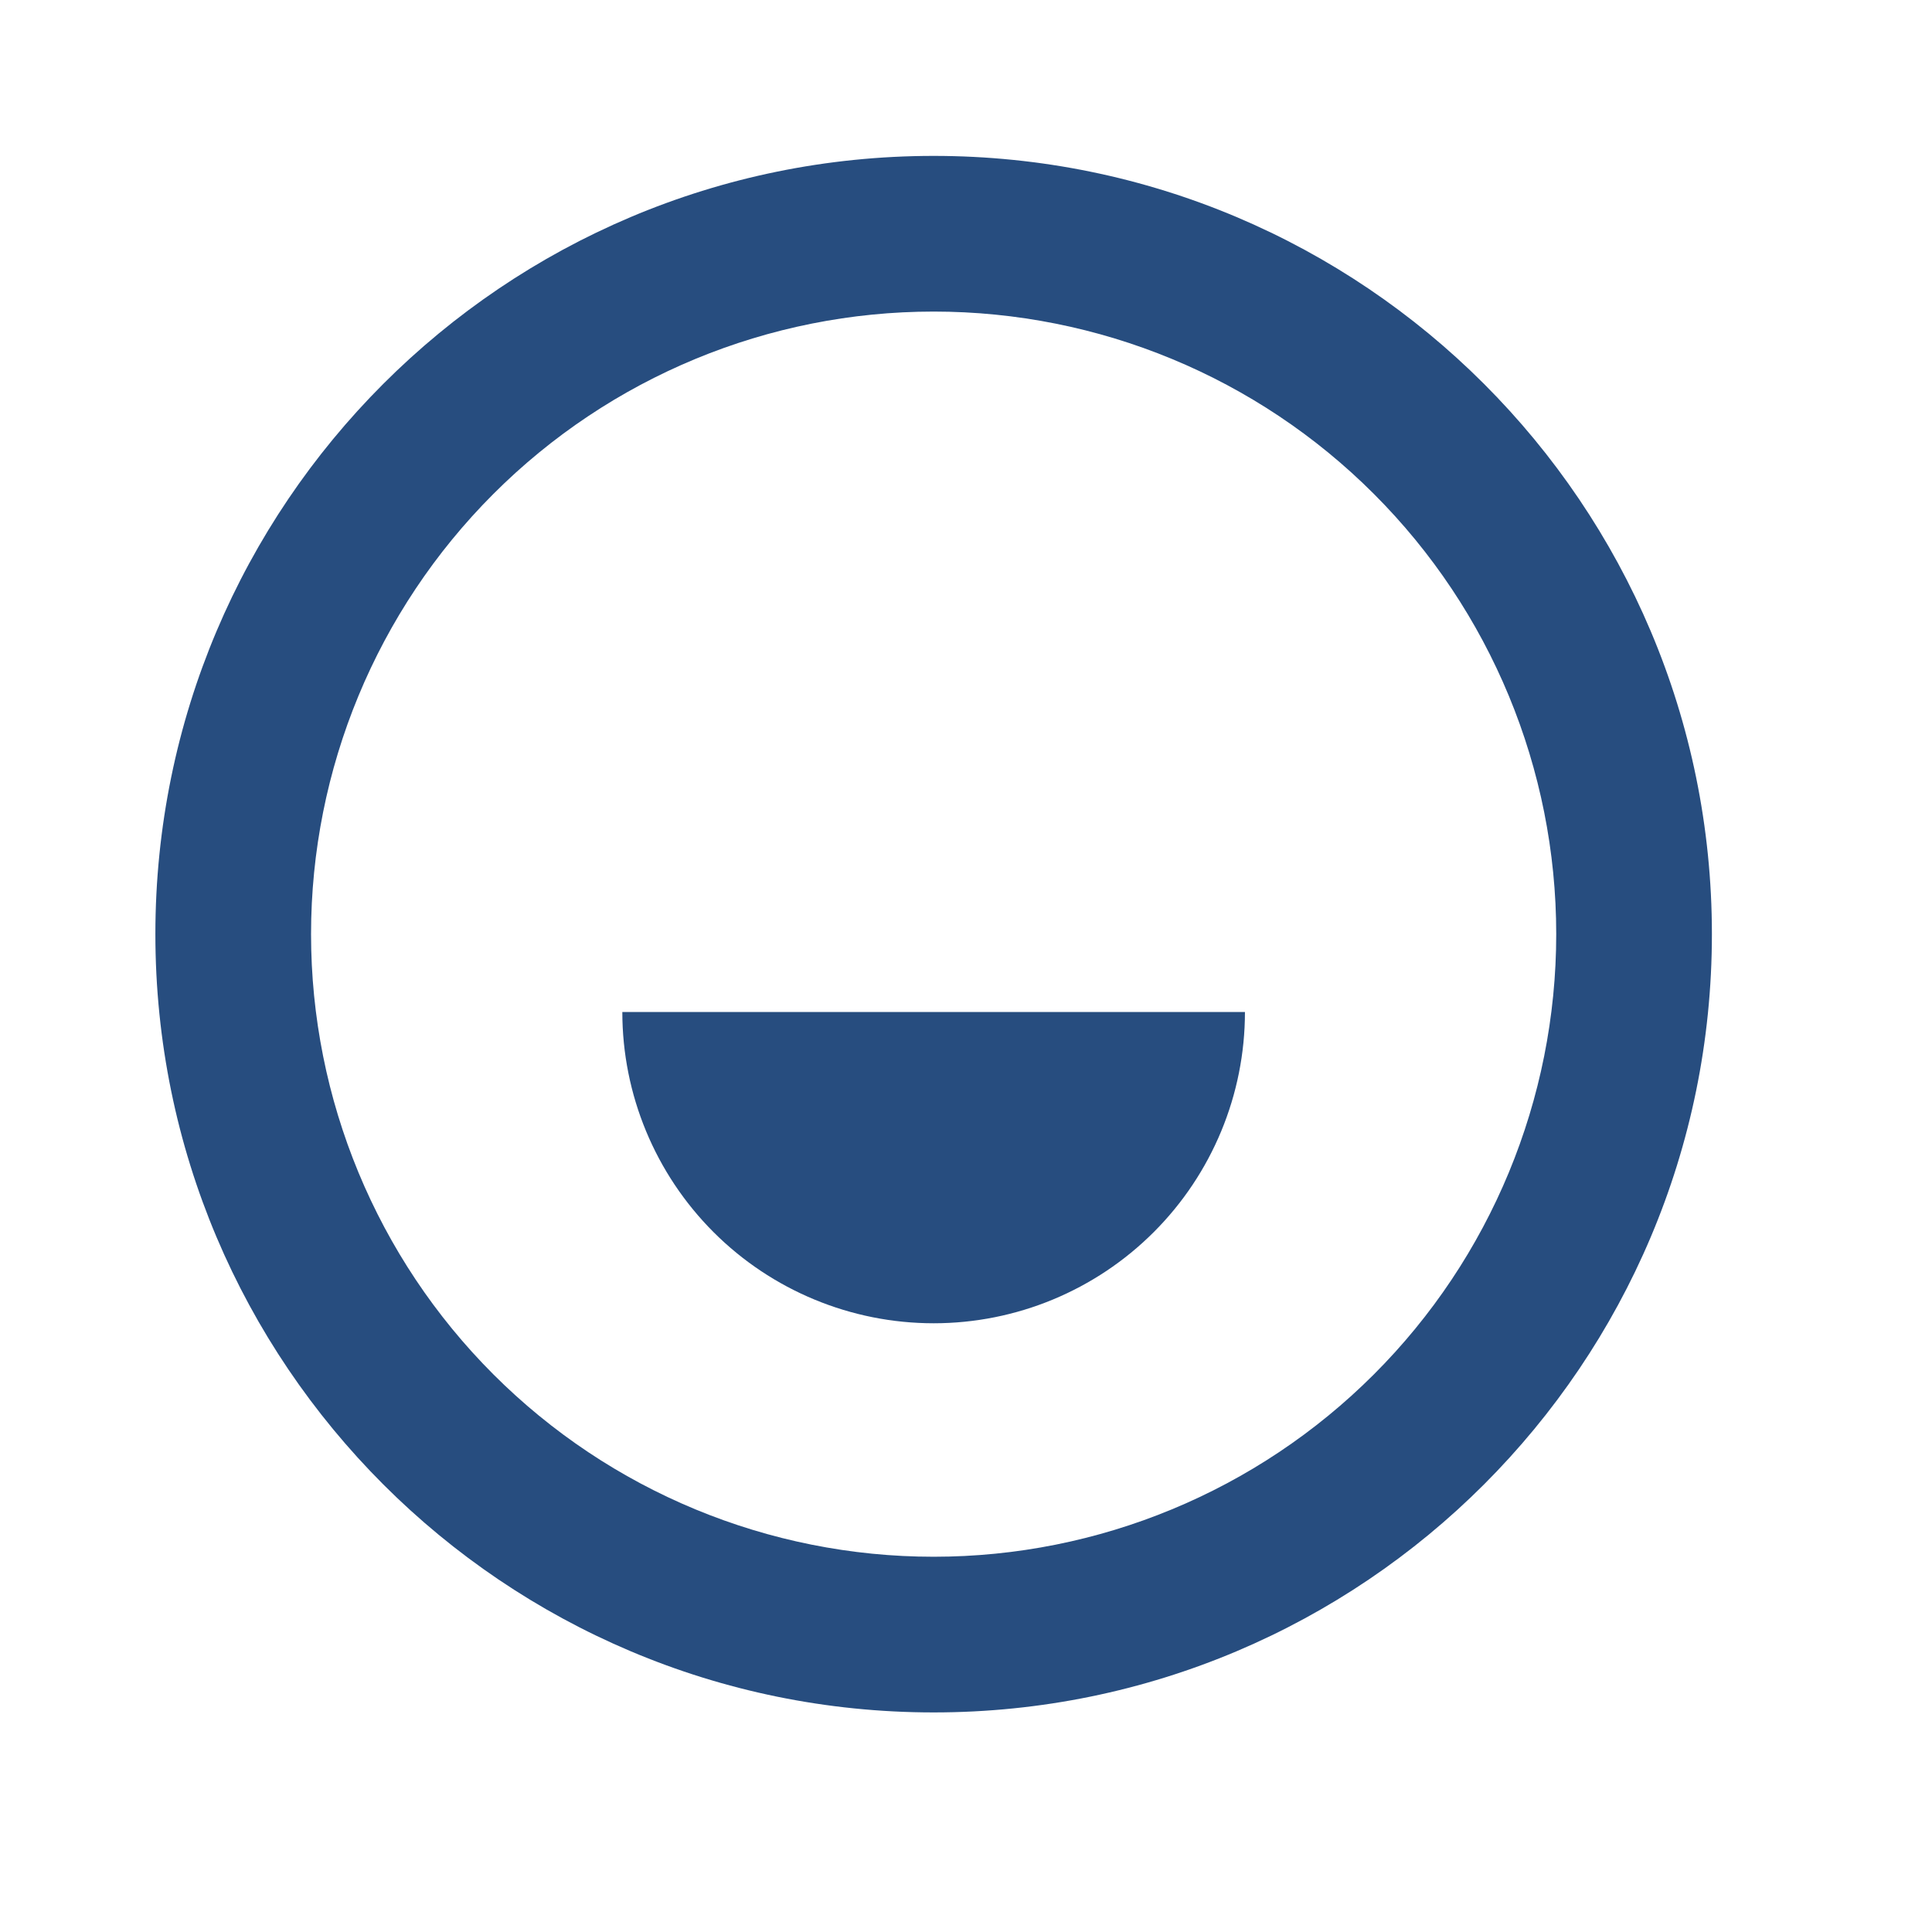 <?xml version="1.0" encoding="utf-8"?>
<svg xmlns="http://www.w3.org/2000/svg" fill="none" height="100%" overflow="visible" preserveAspectRatio="none" style="display: block;" viewBox="0 0 26 26" width="100%">
<g clip-path="url(#clip0_0_208)" id="ion:analytics-sharp">
<g id="ri:emotion-2-line">
<path d="M12.565 23.045C6.78 23.045 2.091 18.356 2.091 12.571C2.091 6.787 6.78 2.098 12.565 2.098C18.349 2.098 23.038 6.787 23.038 12.571C23.038 18.356 18.349 23.045 12.565 23.045ZM12.565 20.95C14.787 20.95 16.918 20.067 18.489 18.496C20.061 16.925 20.943 14.794 20.943 12.571C20.943 10.349 20.061 8.218 18.489 6.647C16.918 5.075 14.787 4.193 12.565 4.193C10.342 4.193 8.211 5.075 6.64 6.647C5.069 8.218 4.186 10.349 4.186 12.571C4.186 14.794 5.069 16.925 6.64 18.496C8.211 20.067 10.342 20.95 12.565 20.95ZM8.375 13.619H16.754C16.754 14.73 16.313 15.795 15.527 16.581C14.741 17.367 13.676 17.808 12.565 17.808C11.454 17.808 10.388 17.367 9.602 16.581C8.817 15.795 8.375 14.73 8.375 13.619Z" fill="#274D7F" id="Vector"/>
</g>
</g>
<defs>
<clipPath id="clip0_0_208">
<rect fill="white" height="25.136" width="25.136"/>
</clipPath>
</defs>
</svg>